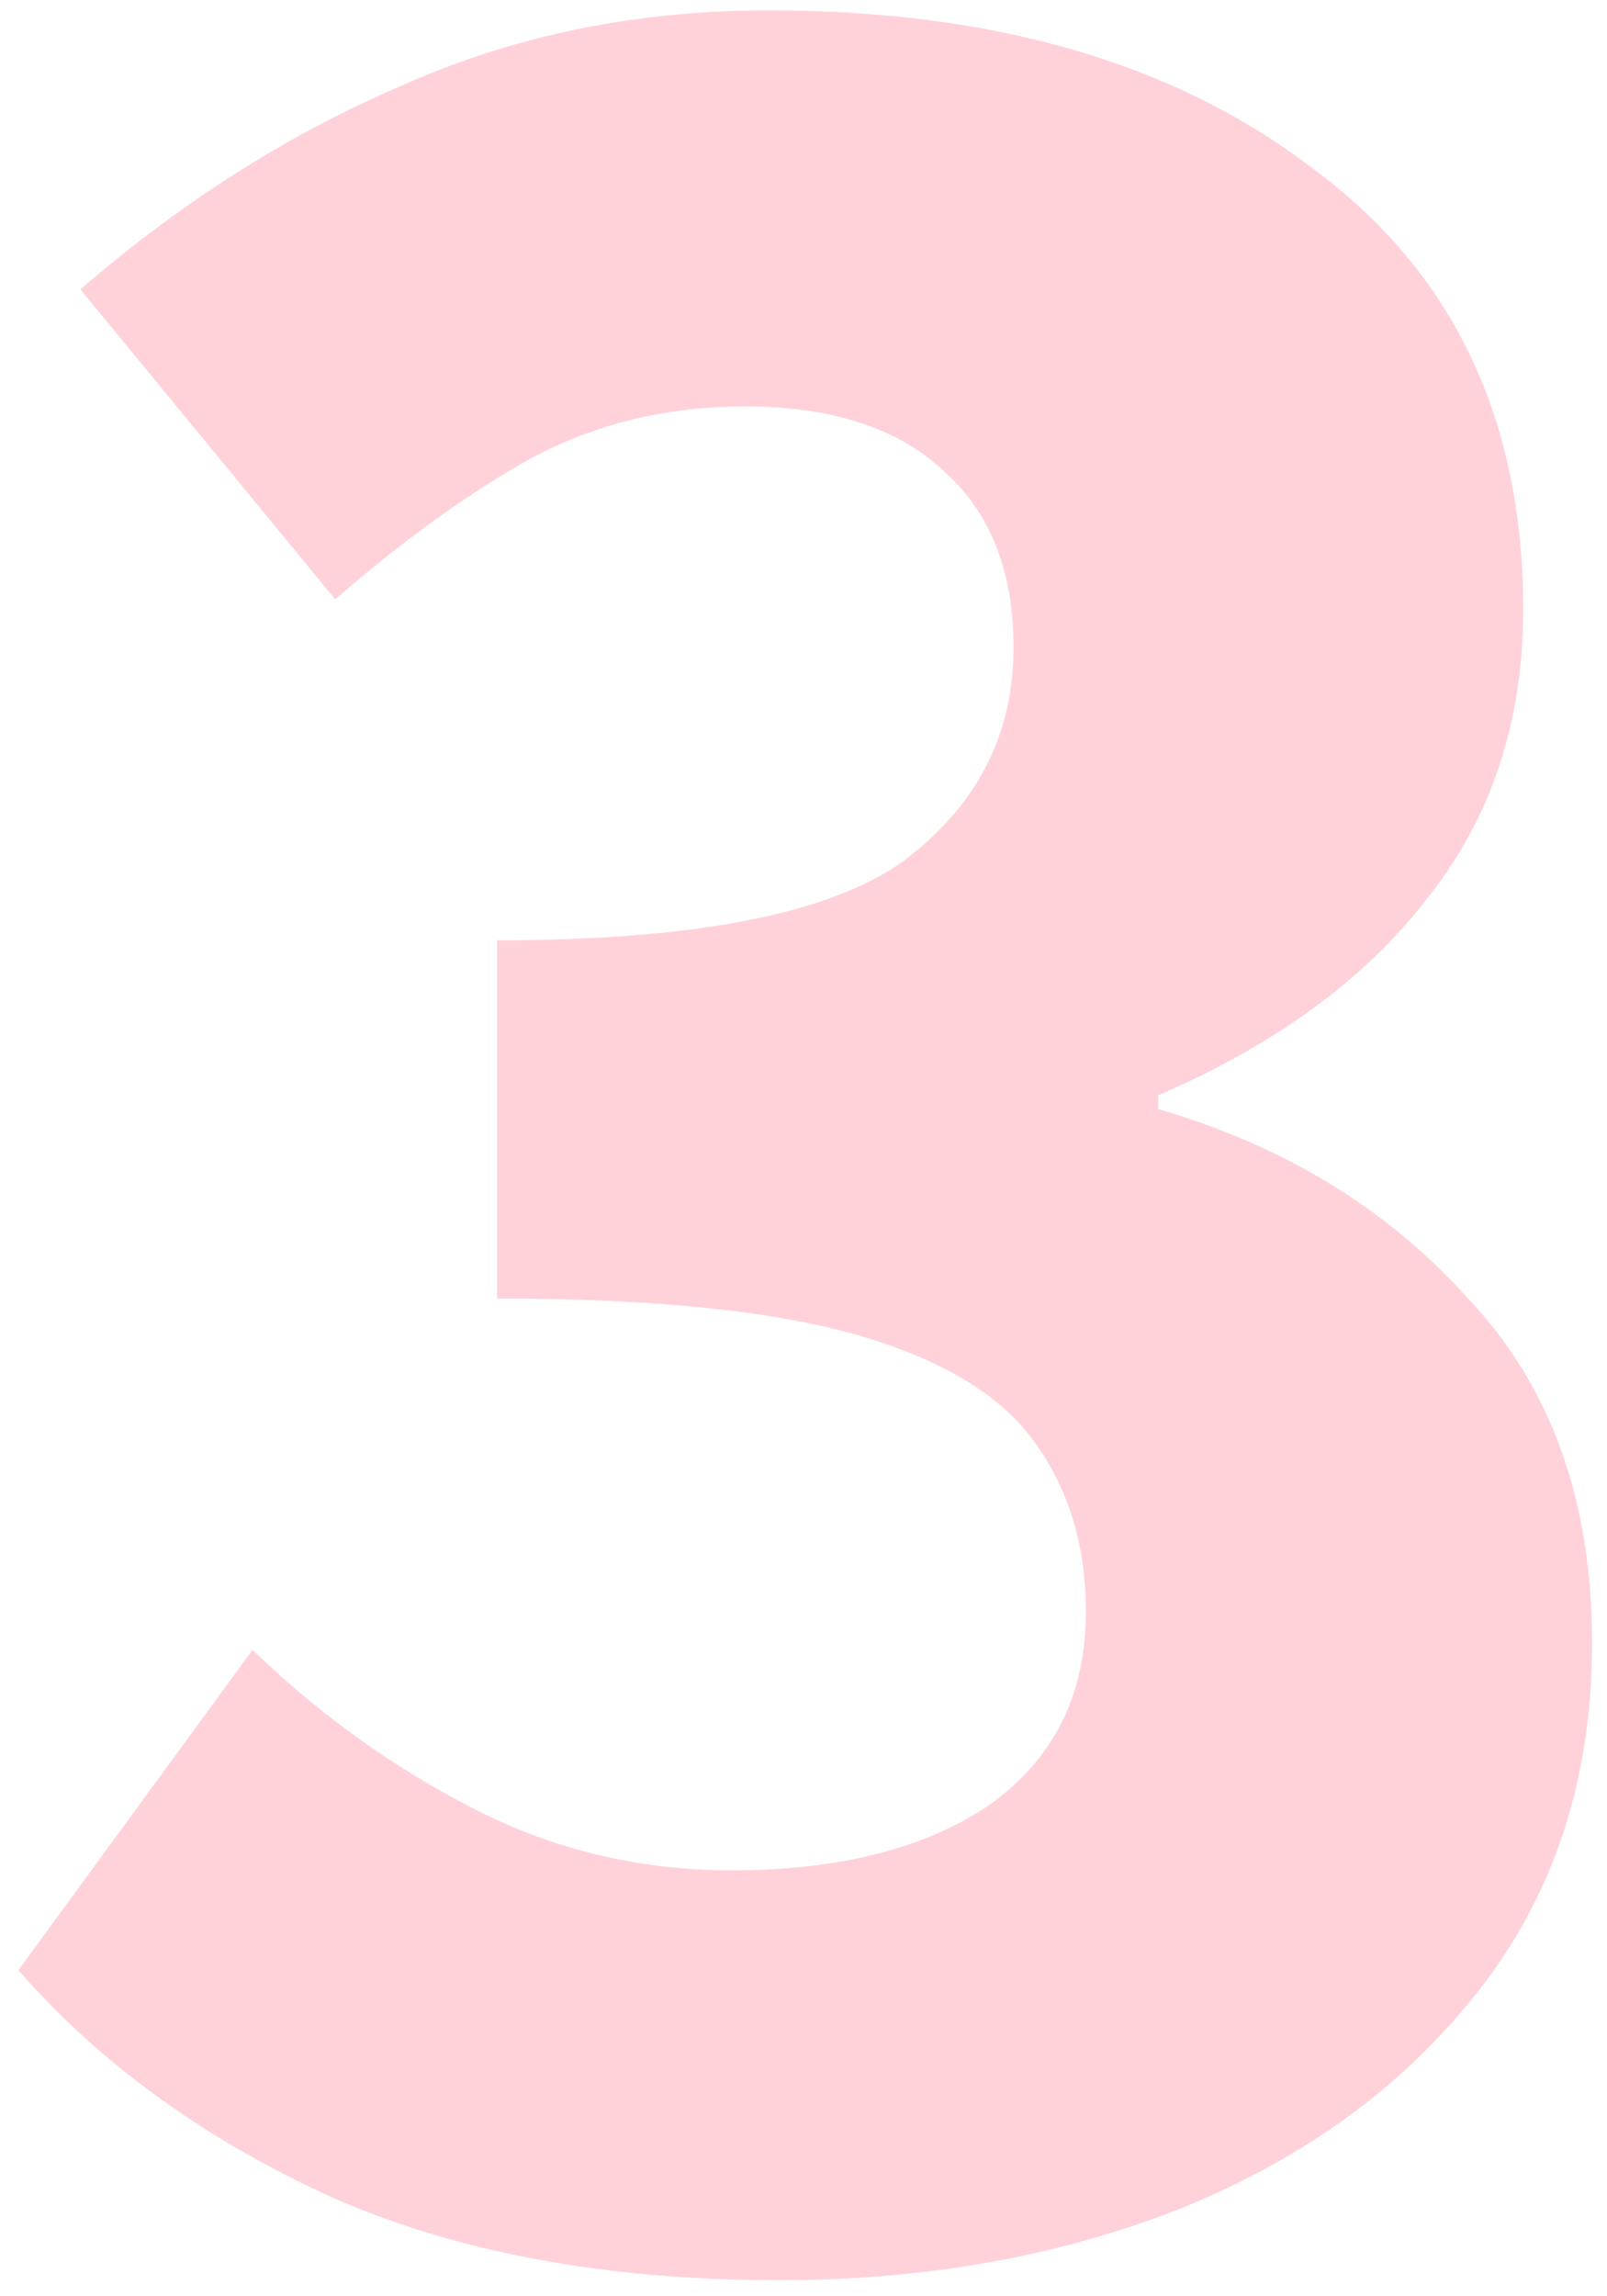 <svg width="56" height="80" viewBox="0 0 56 80" fill="none" xmlns="http://www.w3.org/2000/svg">
<path d="M27.16 79.44C21 79.44 15.72 78.44 11.32 76.44C7 74.44 3.44 71.84 0.64 68.64L8.8 57.48C11.12 59.72 13.68 61.56 16.48 63C19.28 64.44 22.28 65.16 25.48 65.16C29.24 65.16 32.24 64.4 34.48 62.88C36.72 61.28 37.84 59.04 37.84 56.16C37.84 53.92 37.28 52 36.16 50.4C35.04 48.72 33 47.44 30.04 46.56C27.08 45.68 22.84 45.24 17.32 45.24V32.76C24.2 32.76 28.92 31.84 31.48 30C34.04 28.08 35.32 25.6 35.32 22.56C35.32 19.92 34.52 17.88 32.92 16.44C31.32 14.92 29 14.16 25.96 14.16C23.24 14.16 20.76 14.76 18.52 15.96C16.36 17.16 14.08 18.8 11.68 20.88L2.8 10.08C6.32 7.04 10.04 4.68 13.96 3C17.88 1.24 22.16 0.36 26.8 0.36C34.64 0.36 40.96 2.2 45.76 5.88C50.64 9.48 53.08 14.6 53.08 21.24C53.08 25.16 51.96 28.52 49.72 31.32C47.56 34.12 44.44 36.4 40.36 38.16V38.64C44.76 39.92 48.36 42.12 51.16 45.24C54.04 48.28 55.48 52.28 55.48 57.24C55.48 61.96 54.16 66 51.52 69.36C48.96 72.64 45.52 75.16 41.2 76.92C36.96 78.6 32.28 79.44 27.16 79.44Z" fill="#FFA7B7" fill-opacity="0.5"/>
</svg>
